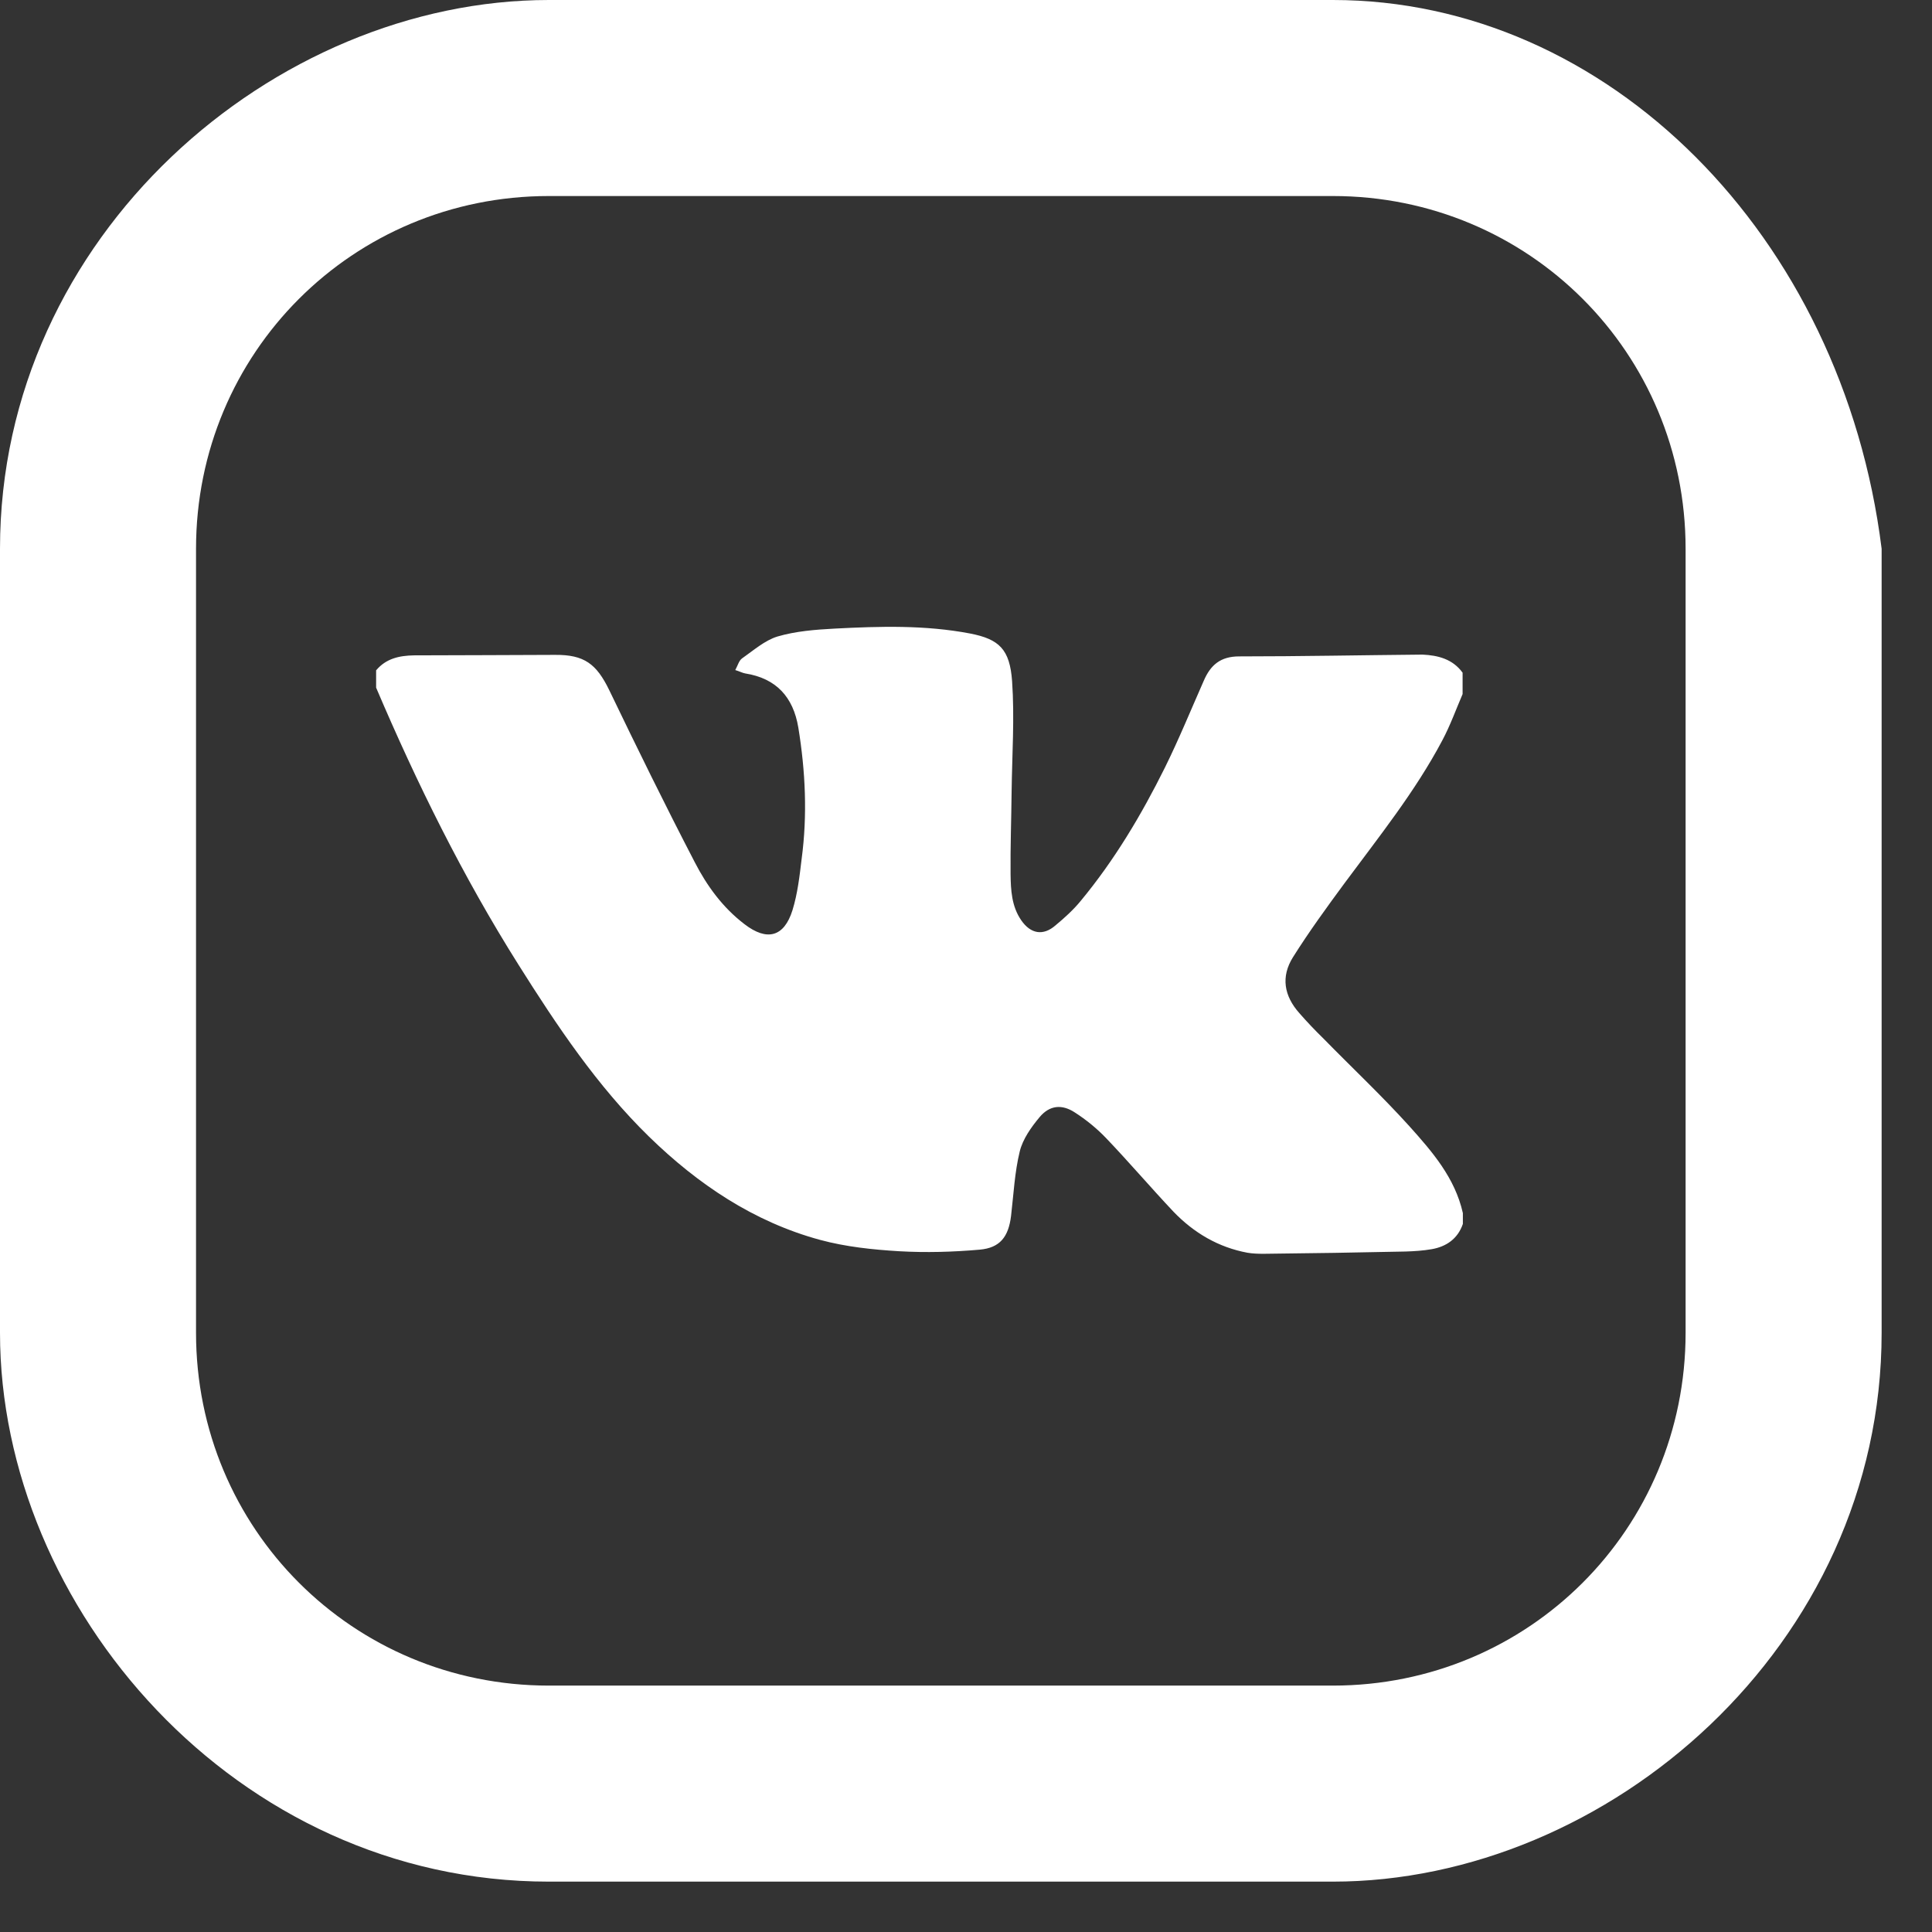 <?xml version="1.0" encoding="UTF-8"?> <svg xmlns="http://www.w3.org/2000/svg" width="28" height="28" viewBox="0 0 28 28" fill="none"><rect x="0" y="0" width="28" height="28" fill="#333333" stroke="none"/> <path d="M19.317 0H7.954C3.976 0 0 3.408 0 7.953V19.316C0 23.292 3.408 27.27 7.954 27.27H19.317C23.294 27.27 27.27 23.86 27.27 19.316V7.953C26.702 3.408 23.294 0 19.317 0ZM24.429 19.316C24.429 22.156 22.157 24.429 19.317 24.429H7.954C5.113 24.429 2.841 22.156 2.841 19.316V7.953C2.841 5.113 5.113 2.841 7.954 2.841H19.317C22.157 2.841 24.429 5.113 24.429 7.953V19.316Z" fill="white"></path> <path d="M21.197 9.749C21.197 9.853 21.197 9.954 21.197 10.059C21.101 10.283 21.016 10.519 20.902 10.732C20.51 11.472 19.985 12.126 19.489 12.796C19.23 13.147 18.972 13.502 18.739 13.872C18.561 14.156 18.609 14.433 18.831 14.683C18.942 14.81 19.06 14.934 19.182 15.053C19.596 15.476 20.029 15.883 20.425 16.321C20.757 16.691 21.086 17.069 21.201 17.581C21.201 17.633 21.201 17.685 21.201 17.738C21.127 17.954 20.961 18.067 20.75 18.104C20.624 18.126 20.495 18.134 20.369 18.138C19.681 18.153 18.997 18.164 18.31 18.171C18.232 18.171 18.154 18.168 18.081 18.156C17.659 18.078 17.304 17.869 17.008 17.562C16.676 17.21 16.361 16.84 16.029 16.493C15.896 16.354 15.74 16.227 15.578 16.123C15.389 15.999 15.211 16.018 15.067 16.19C14.945 16.336 14.823 16.508 14.779 16.687C14.705 16.99 14.69 17.308 14.653 17.622C14.616 17.924 14.494 18.085 14.198 18.111C13.81 18.145 13.422 18.156 13.034 18.134C12.649 18.111 12.257 18.07 11.884 17.969C10.923 17.708 10.113 17.162 9.407 16.474C8.656 15.741 8.072 14.867 7.514 13.981C6.708 12.702 6.042 11.353 5.451 9.966C5.451 9.883 5.451 9.801 5.451 9.715C5.595 9.543 5.787 9.502 5.998 9.498C6.678 9.495 7.362 9.495 8.042 9.491C8.468 9.487 8.645 9.622 8.83 10.003C9.233 10.84 9.64 11.67 10.069 12.496C10.246 12.84 10.475 13.154 10.79 13.394C11.115 13.644 11.363 13.581 11.485 13.192C11.559 12.953 11.588 12.698 11.618 12.448C11.703 11.812 11.673 11.177 11.57 10.545C11.496 10.1 11.248 9.831 10.801 9.76C10.76 9.753 10.719 9.73 10.656 9.711C10.693 9.644 10.708 9.577 10.753 9.543C10.919 9.427 11.082 9.282 11.267 9.225C11.533 9.147 11.817 9.125 12.098 9.11C12.753 9.076 13.407 9.057 14.058 9.181C14.483 9.263 14.635 9.412 14.668 9.872C14.705 10.403 14.668 10.938 14.661 11.472C14.657 11.872 14.642 12.268 14.646 12.668C14.649 12.9 14.661 13.136 14.801 13.338C14.938 13.536 15.119 13.566 15.296 13.412C15.426 13.304 15.555 13.188 15.662 13.057C16.151 12.467 16.543 11.809 16.883 11.124C17.086 10.713 17.26 10.287 17.445 9.868C17.544 9.637 17.689 9.513 17.959 9.513C18.846 9.513 19.73 9.495 20.617 9.487C20.842 9.498 21.053 9.551 21.197 9.749Z" fill="white"></path> </svg> 